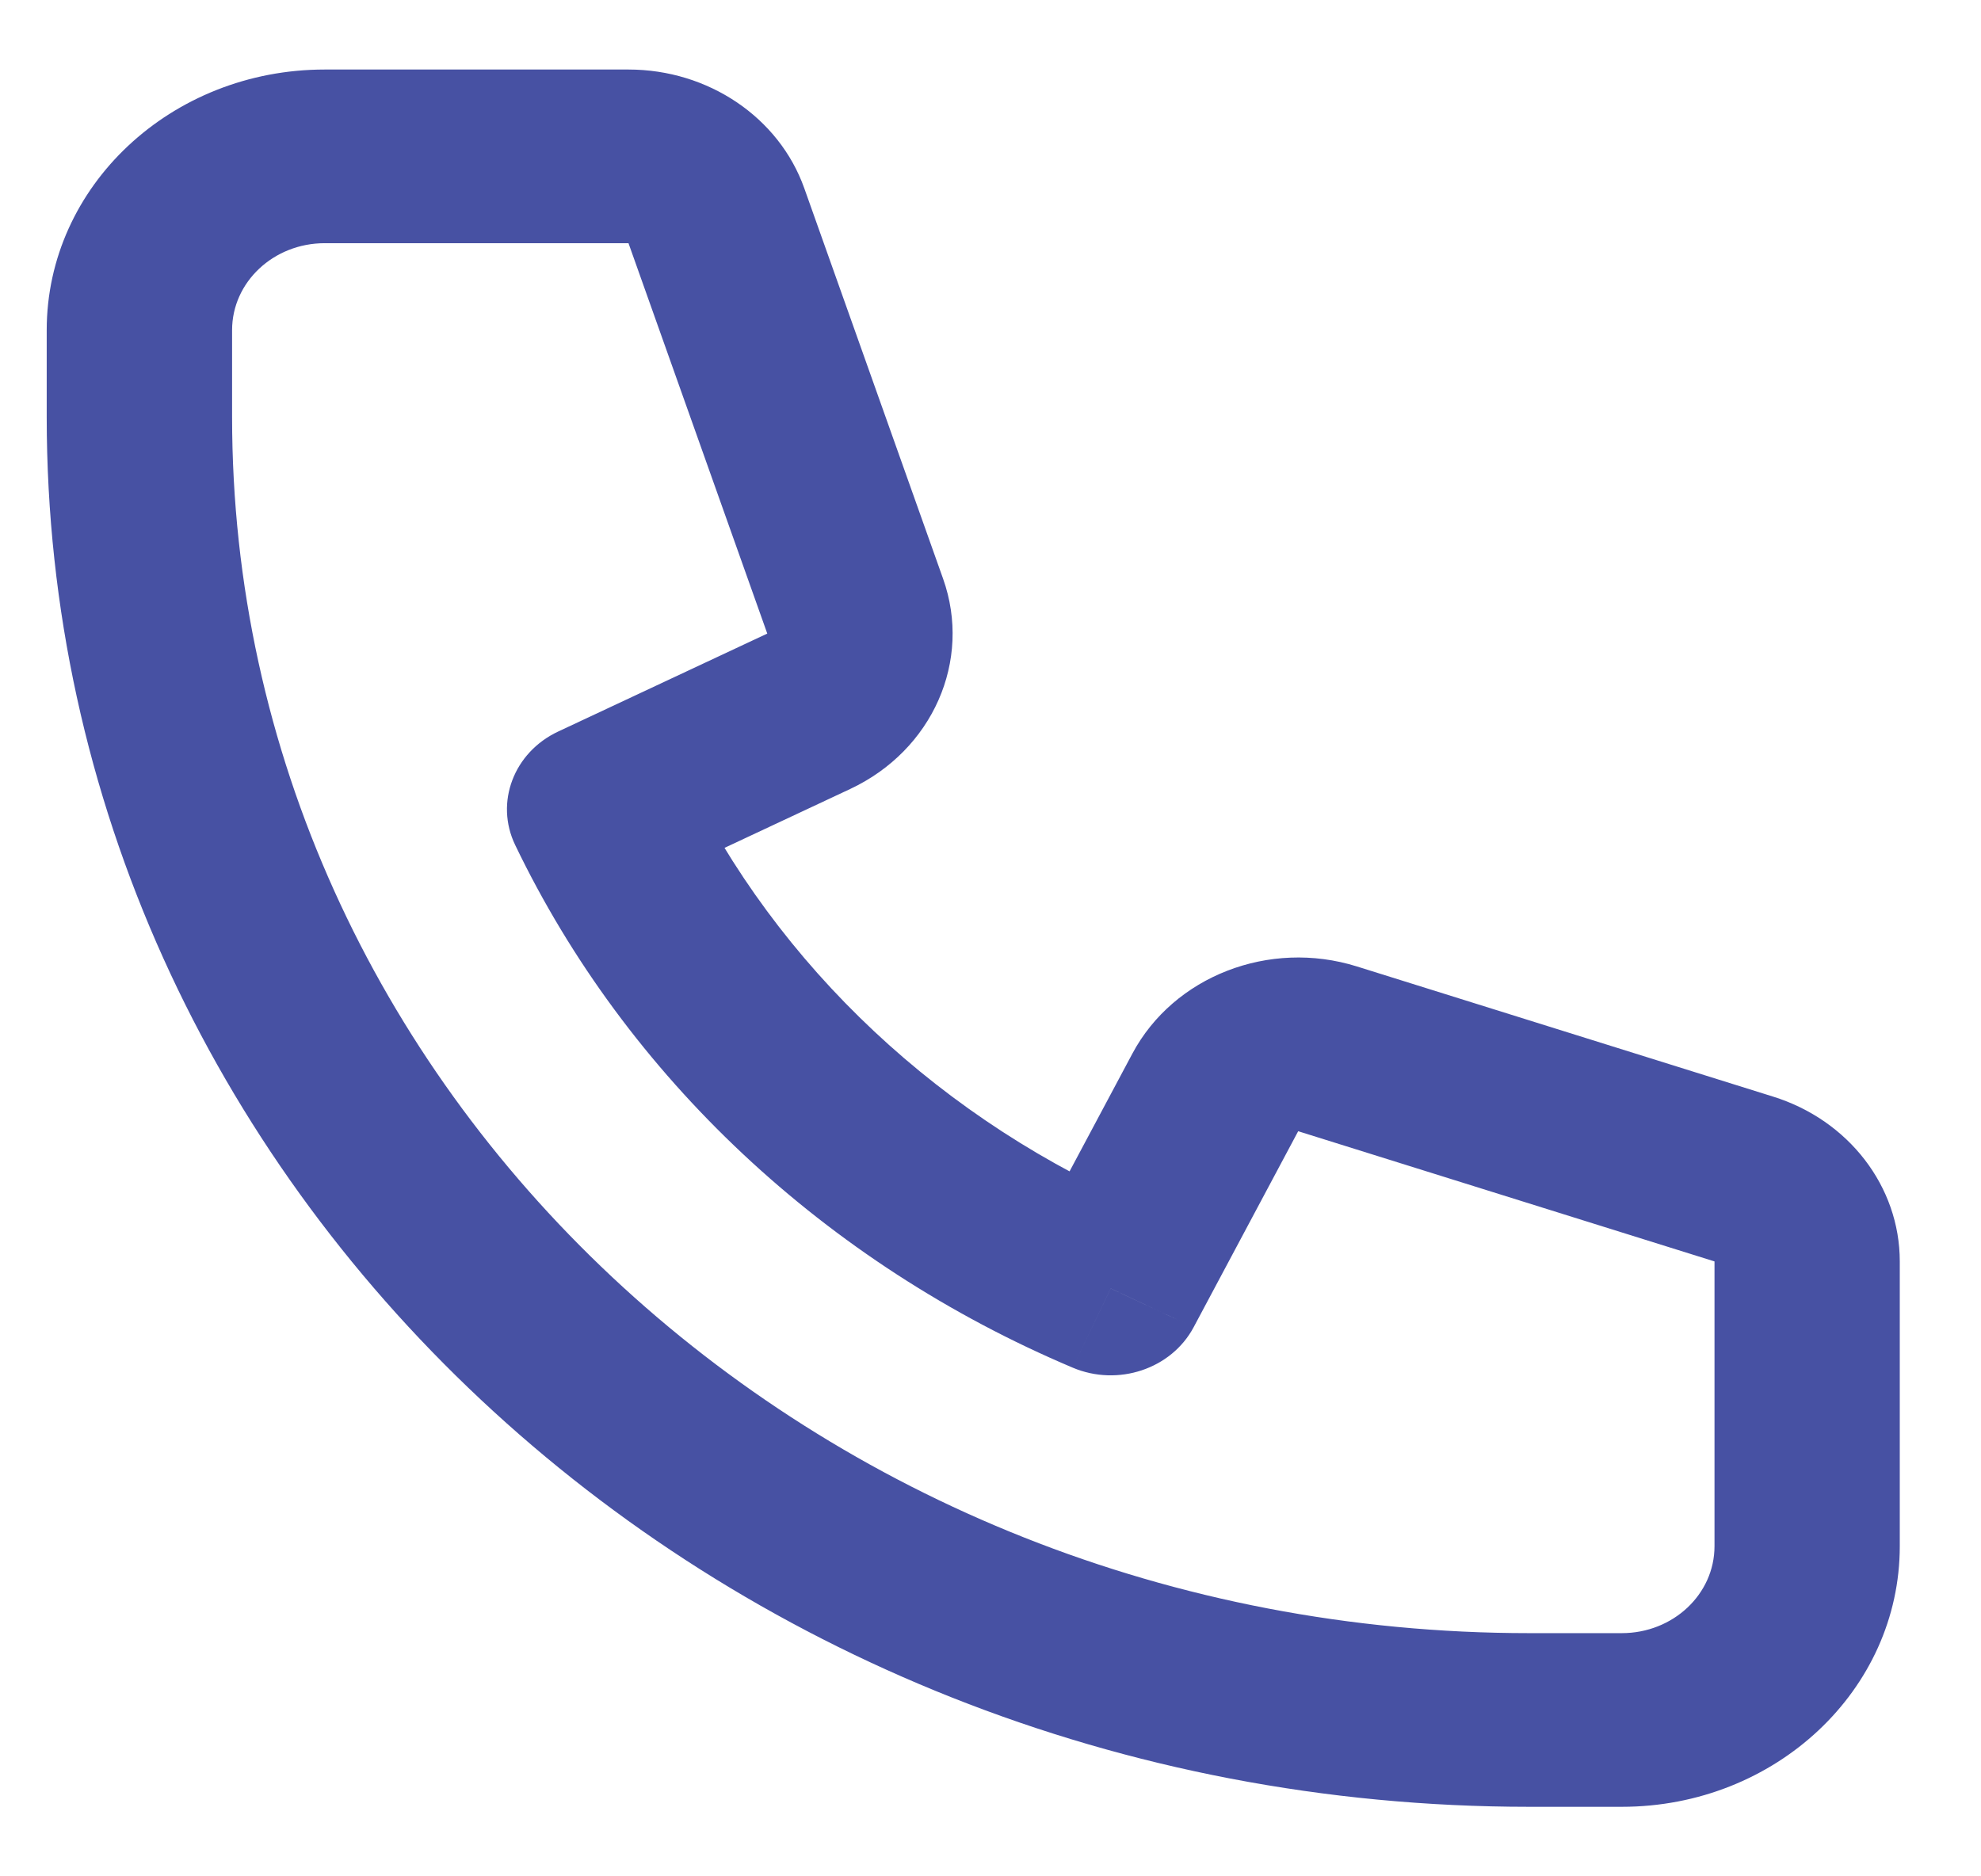 <svg width="19" height="18" viewBox="0 0 19 18" fill="none" xmlns="http://www.w3.org/2000/svg">
<g id="Group">
<g id="Group_2">
<path id="Vector" d="M5.751 7.764L5.353 7.018C4.927 7.218 4.745 7.699 4.941 8.106L5.751 7.764ZM10.653 12.361L10.288 13.12C10.723 13.304 11.234 13.133 11.448 12.733L10.653 12.361ZM3.114 0.667C1.642 0.667 0.448 1.786 0.448 3.167H2.226C2.226 2.706 2.624 2.333 3.114 2.333V0.667ZM6.028 0.667H3.114V2.333H6.028V0.667ZM7.714 1.806C7.472 1.126 6.793 0.667 6.028 0.667V2.333L7.714 1.806ZM9.045 5.551L7.714 1.806L6.028 2.333L7.359 6.078L9.045 5.551ZM8.154 7.569C8.945 7.198 9.325 6.338 9.045 5.551L7.359 6.078L8.154 7.569ZM6.148 8.509L8.154 7.569L7.359 6.078L5.353 7.018L6.148 8.509ZM11.018 11.601C9.043 10.766 7.451 9.273 6.561 7.421L4.941 8.106C6.009 10.329 7.918 12.118 10.288 13.12L11.018 11.601ZM10.861 10.107L9.858 11.988L11.448 12.733L12.451 10.852L10.861 10.107ZM13.013 9.271C12.174 9.009 11.257 9.365 10.861 10.107L12.451 10.852L13.013 9.271ZM17.006 10.52L13.013 9.271L12.451 10.852L16.444 12.101L17.006 10.52ZM18.221 12.101C18.221 11.383 17.731 10.746 17.006 10.52L16.444 12.101H18.221ZM18.221 14.833V12.101H16.444V14.833H18.221ZM15.555 17.333C17.027 17.333 18.221 16.214 18.221 14.833H16.444C16.444 15.294 16.046 15.667 15.555 15.667V17.333ZM14.666 17.333H15.555V15.667H14.666V17.333ZM0.448 4C0.448 11.364 6.814 17.333 14.666 17.333V15.667C7.796 15.667 2.226 10.443 2.226 4H0.448ZM0.448 3.167V4H2.226V3.167H0.448Z" fill="#4751A3"/>
</g>
</g>
</svg>
